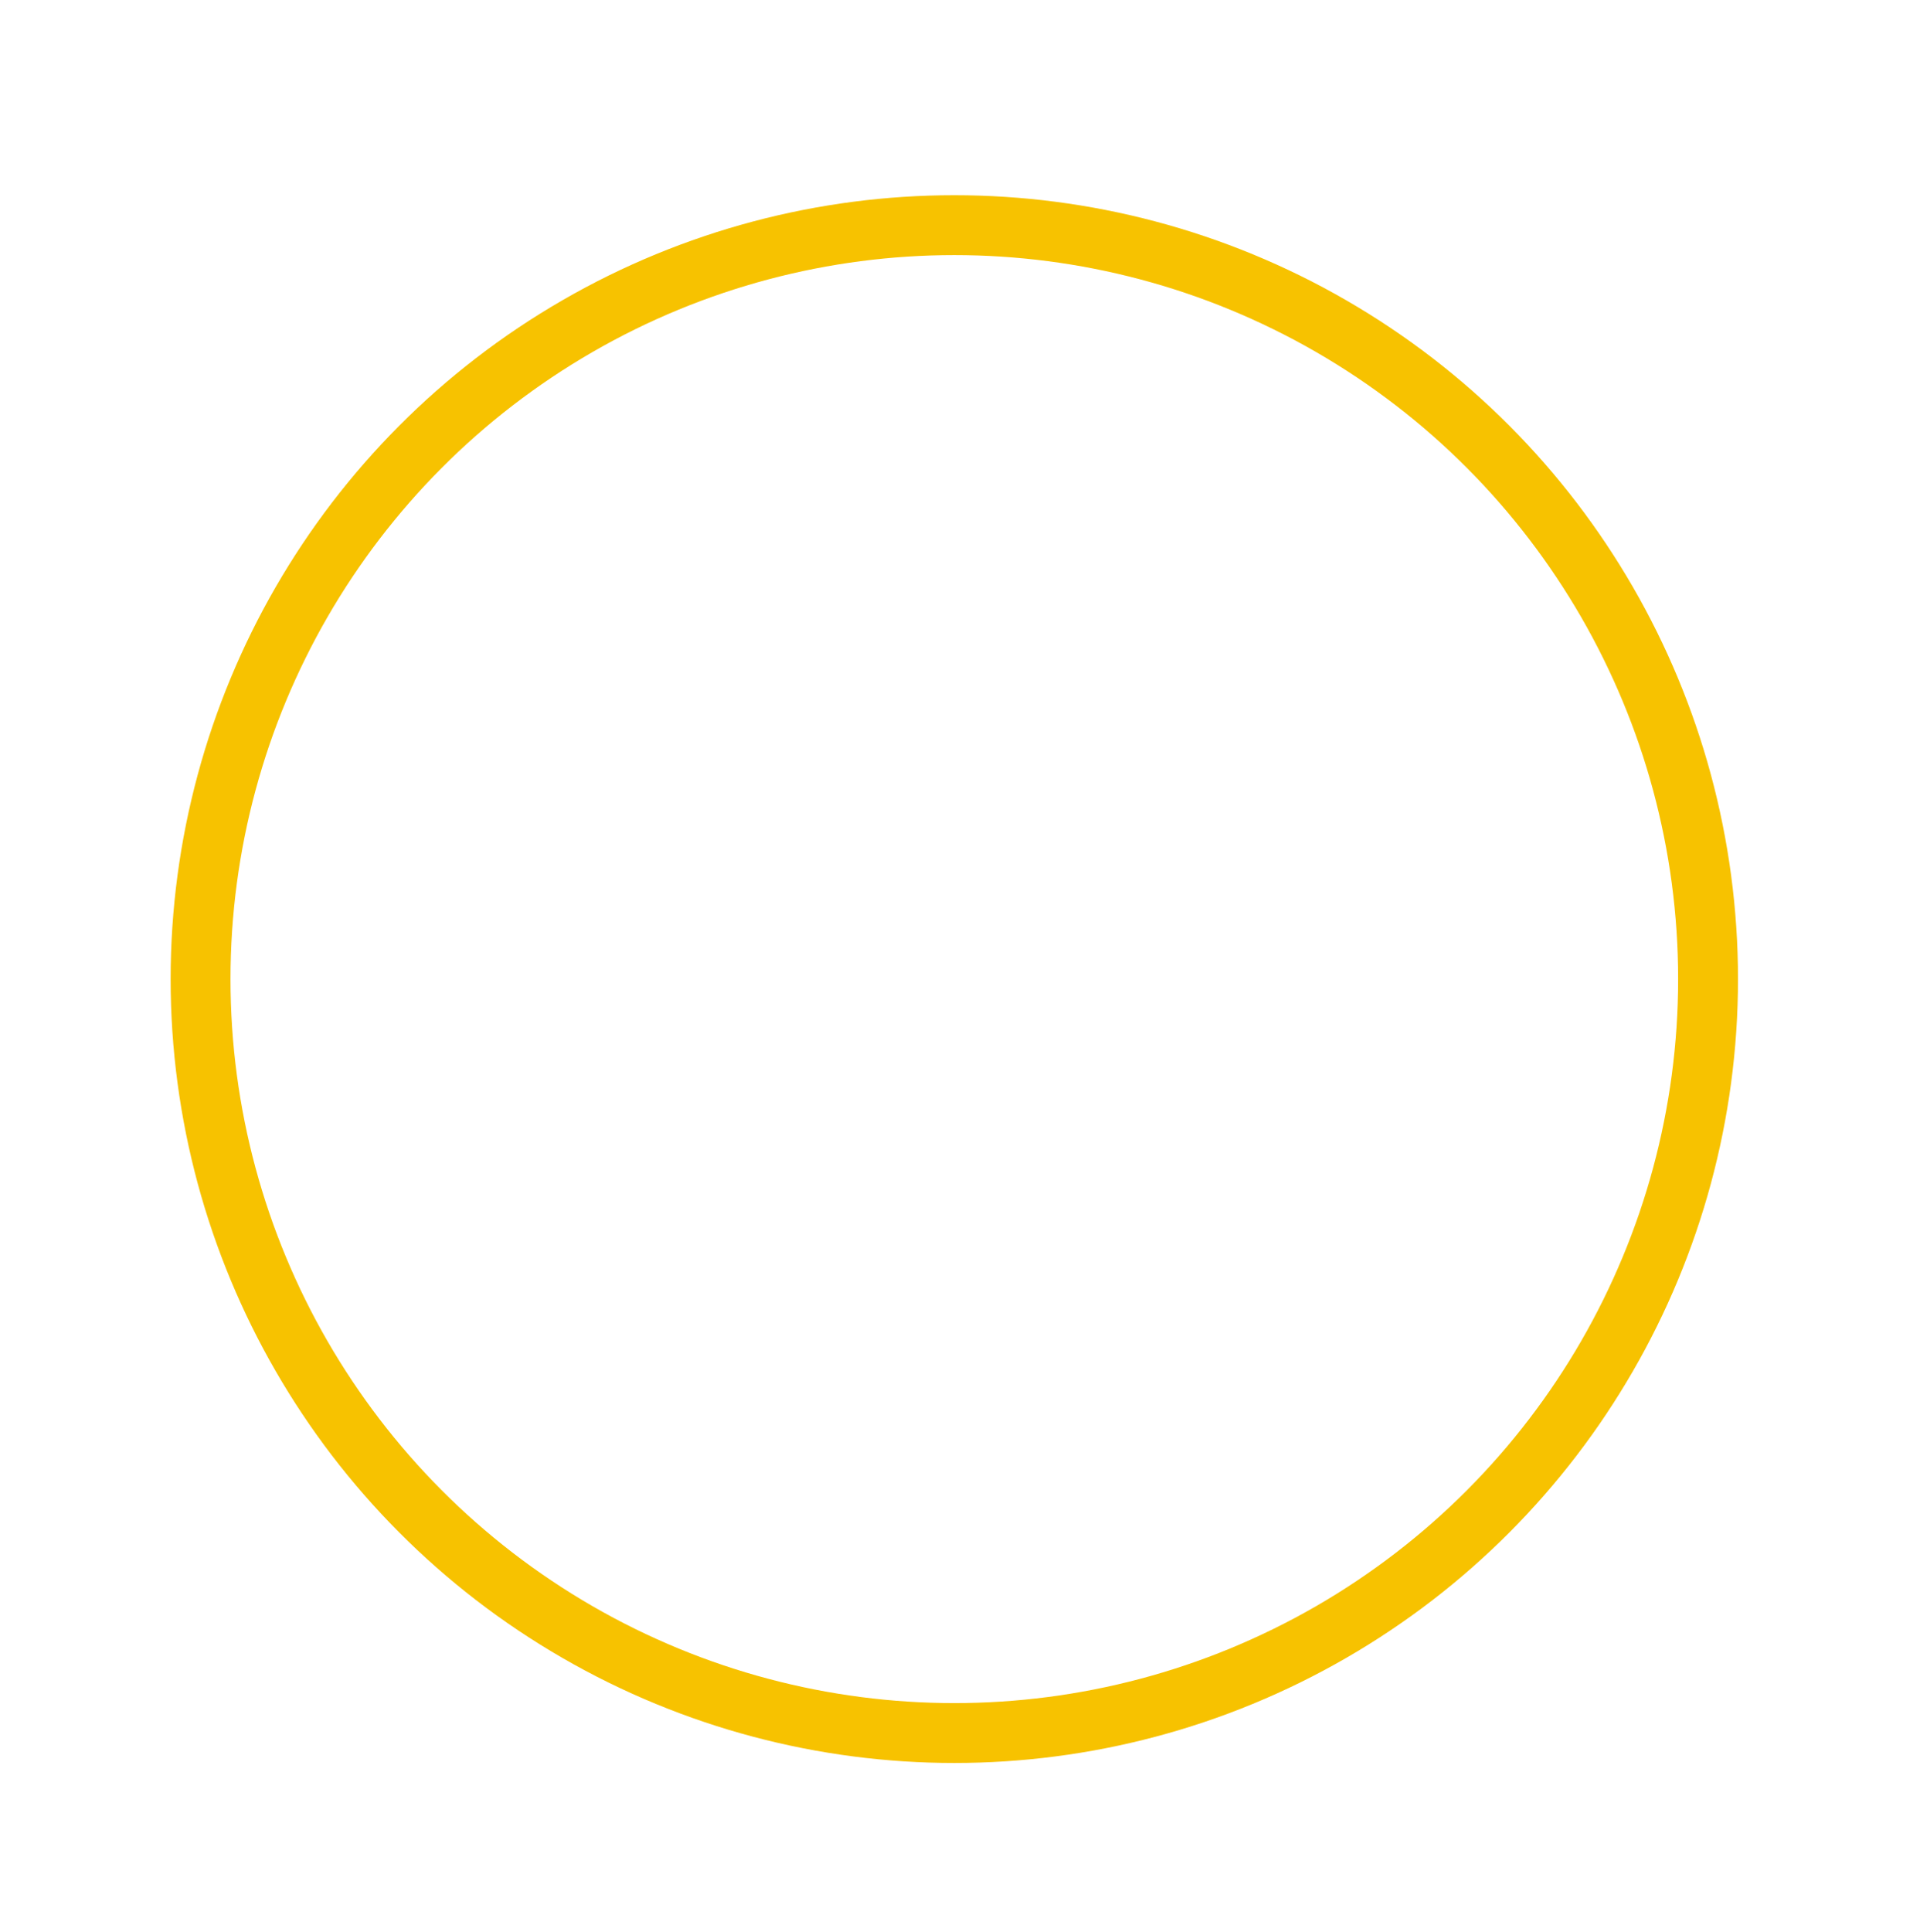 <?xml version="1.0" encoding="UTF-8"?> <!-- Generator: Adobe Illustrator 22.1.0, SVG Export Plug-In . SVG Version: 6.00 Build 0) --> <svg xmlns="http://www.w3.org/2000/svg" xmlns:xlink="http://www.w3.org/1999/xlink" id="Слой_1" x="0px" y="0px" viewBox="0 0 320.7 322.6" style="enable-background:new 0 0 320.7 322.6;" xml:space="preserve"> <style type="text/css"> .st0{fill:none;stroke:#5FA72D;stroke-width:10;stroke-linecap:round;stroke-linejoin:round;stroke-miterlimit:10;} .st1{fill:none;stroke:#7432B4;stroke-width:9.58;stroke-linecap:round;stroke-linejoin:round;stroke-miterlimit:10;} .st2{fill:none;stroke:#F7C200;stroke-width:10;stroke-linecap:round;stroke-linejoin:round;stroke-miterlimit:10;} .st3{fill:none;stroke:#DE5613;stroke-width:9.58;stroke-linecap:round;stroke-linejoin:round;stroke-miterlimit:10;} .st4{fill:none;stroke:#477EB2;stroke-width:10;stroke-linecap:round;stroke-linejoin:round;stroke-miterlimit:10;} </style> <path class="st0" d="M414.8-368.3l22.6,51.7c2.3,5.2,7,9,12.6,10.1l55.4,10.7c14.1,2.7,19,20.5,8.2,30l-42.2,37.4 c-4.3,3.8-6.4,9.5-5.7,15.1l6.9,56c1.8,14.3-13.6,24.4-26,17.1L398-168.6c-4.9-2.9-11-3.2-16.1-0.8l-51.1,23.9 c-13,6.1-27.4-5.4-24.3-19.5l12.1-55.1c1.2-5.6-0.4-11.4-4.3-15.6l-38.5-41.2c-9.8-10.5-3.3-27.7,11-29.1l56.2-5.5 c5.7-0.6,10.7-3.9,13.5-8.9l27.3-49.4C390.7-382.4,409.1-381.5,414.8-368.3z"></path> <path class="st1" d="M909-190.2l-35.9,39.7c-12.6,14-30.9,21.4-49.7,20.3l-53.4-3.3c-18.8-1.2-36.1-10.8-46.9-26.2l-30.7-43.8 c-10.8-15.4-14-34.9-8.7-53l15.1-51.3c5.3-18.1,18.6-32.7,36-39.9l49.6-20.2c17.4-7.1,37.2-5.9,53.6,3.3l46.7,26.1 c16.4,9.2,27.8,25.4,30.8,44l8.7,52.8C927.2-223.1,921.7-204.1,909-190.2z"></path> <circle class="st2" cx="159.4" cy="163.5" r="125.9"></circle> <path class="st3" d="M1106.7-311.7c0,0,68.1-73.9,140.1-48.1c72.7,26.1,99.1,99.4,81.5,147.4c-15,40.9-75.2,76.8-131.4,69.3 C1133.7-151.5,998.3-193.5,1106.7-311.7z"></path> <path class="st4" d="M1502.1-154l144.2,0c38.4,0,62.3-41.5,43.2-74.8l-72.1-124.9c-19.2-33.2-67.1-33.2-86.3,0l-72.1,124.9 C1439.8-195.5,1463.7-154,1502.1-154z"></path> </svg> 